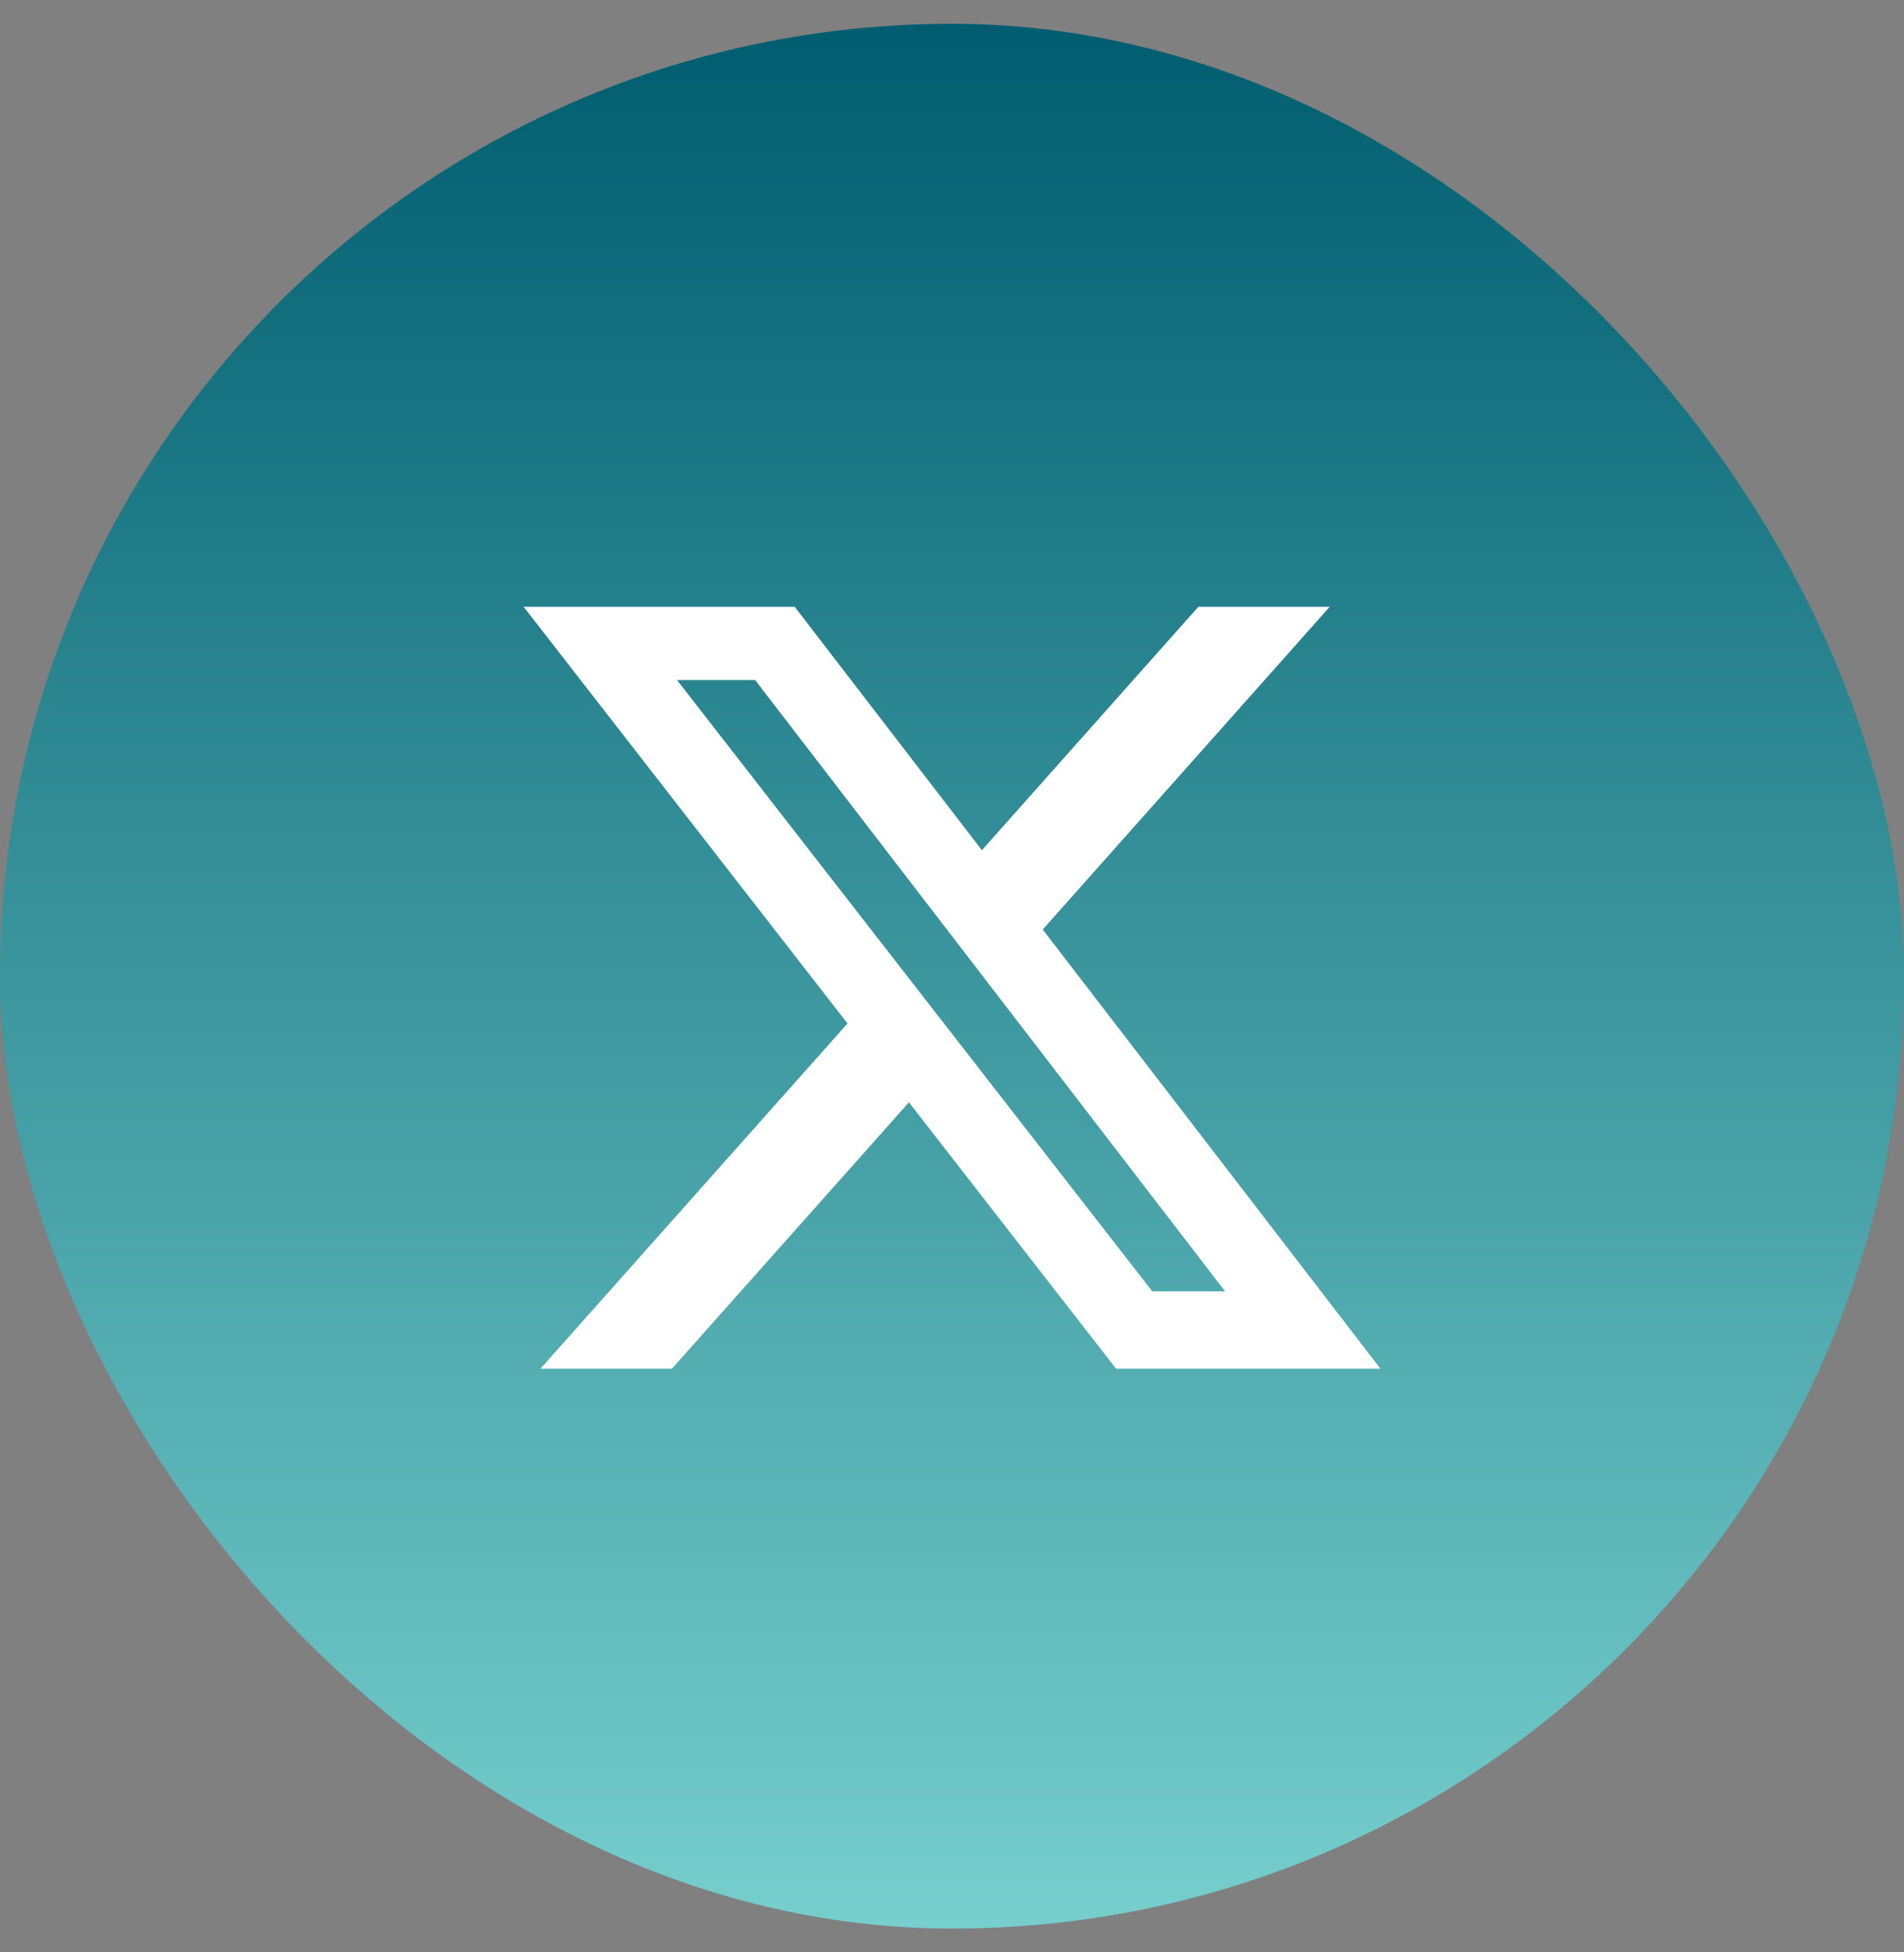 <svg width="40" height="41" viewBox="0 0 40 41" fill="none" xmlns="http://www.w3.org/2000/svg">
<rect x="0" y="0" width="40" height="41" fill="#808080" stroke="none"/>
<rect y="0.5" width="40" height="40" rx="20" fill="url(#paint0_linear_3821_8198)"/>
<path d="M25.176 12.742H27.936L21.906 19.52L29 28.742H23.446L19.095 23.149L14.117 28.742H11.355L17.805 21.493L11 12.742H16.695L20.628 17.855L25.176 12.742ZM24.207 27.118H25.737L15.864 14.281H14.223L24.207 27.118Z" fill="white"/>
<defs>
<linearGradient id="paint0_linear_3821_8198" x1="20" y1="0.5" x2="20" y2="40.5" gradientUnits="userSpaceOnUse">
<stop stop-color="#005D6F"/>
<stop offset="1" stop-color="#76CFCD"/>
</linearGradient>
</defs>
</svg>
